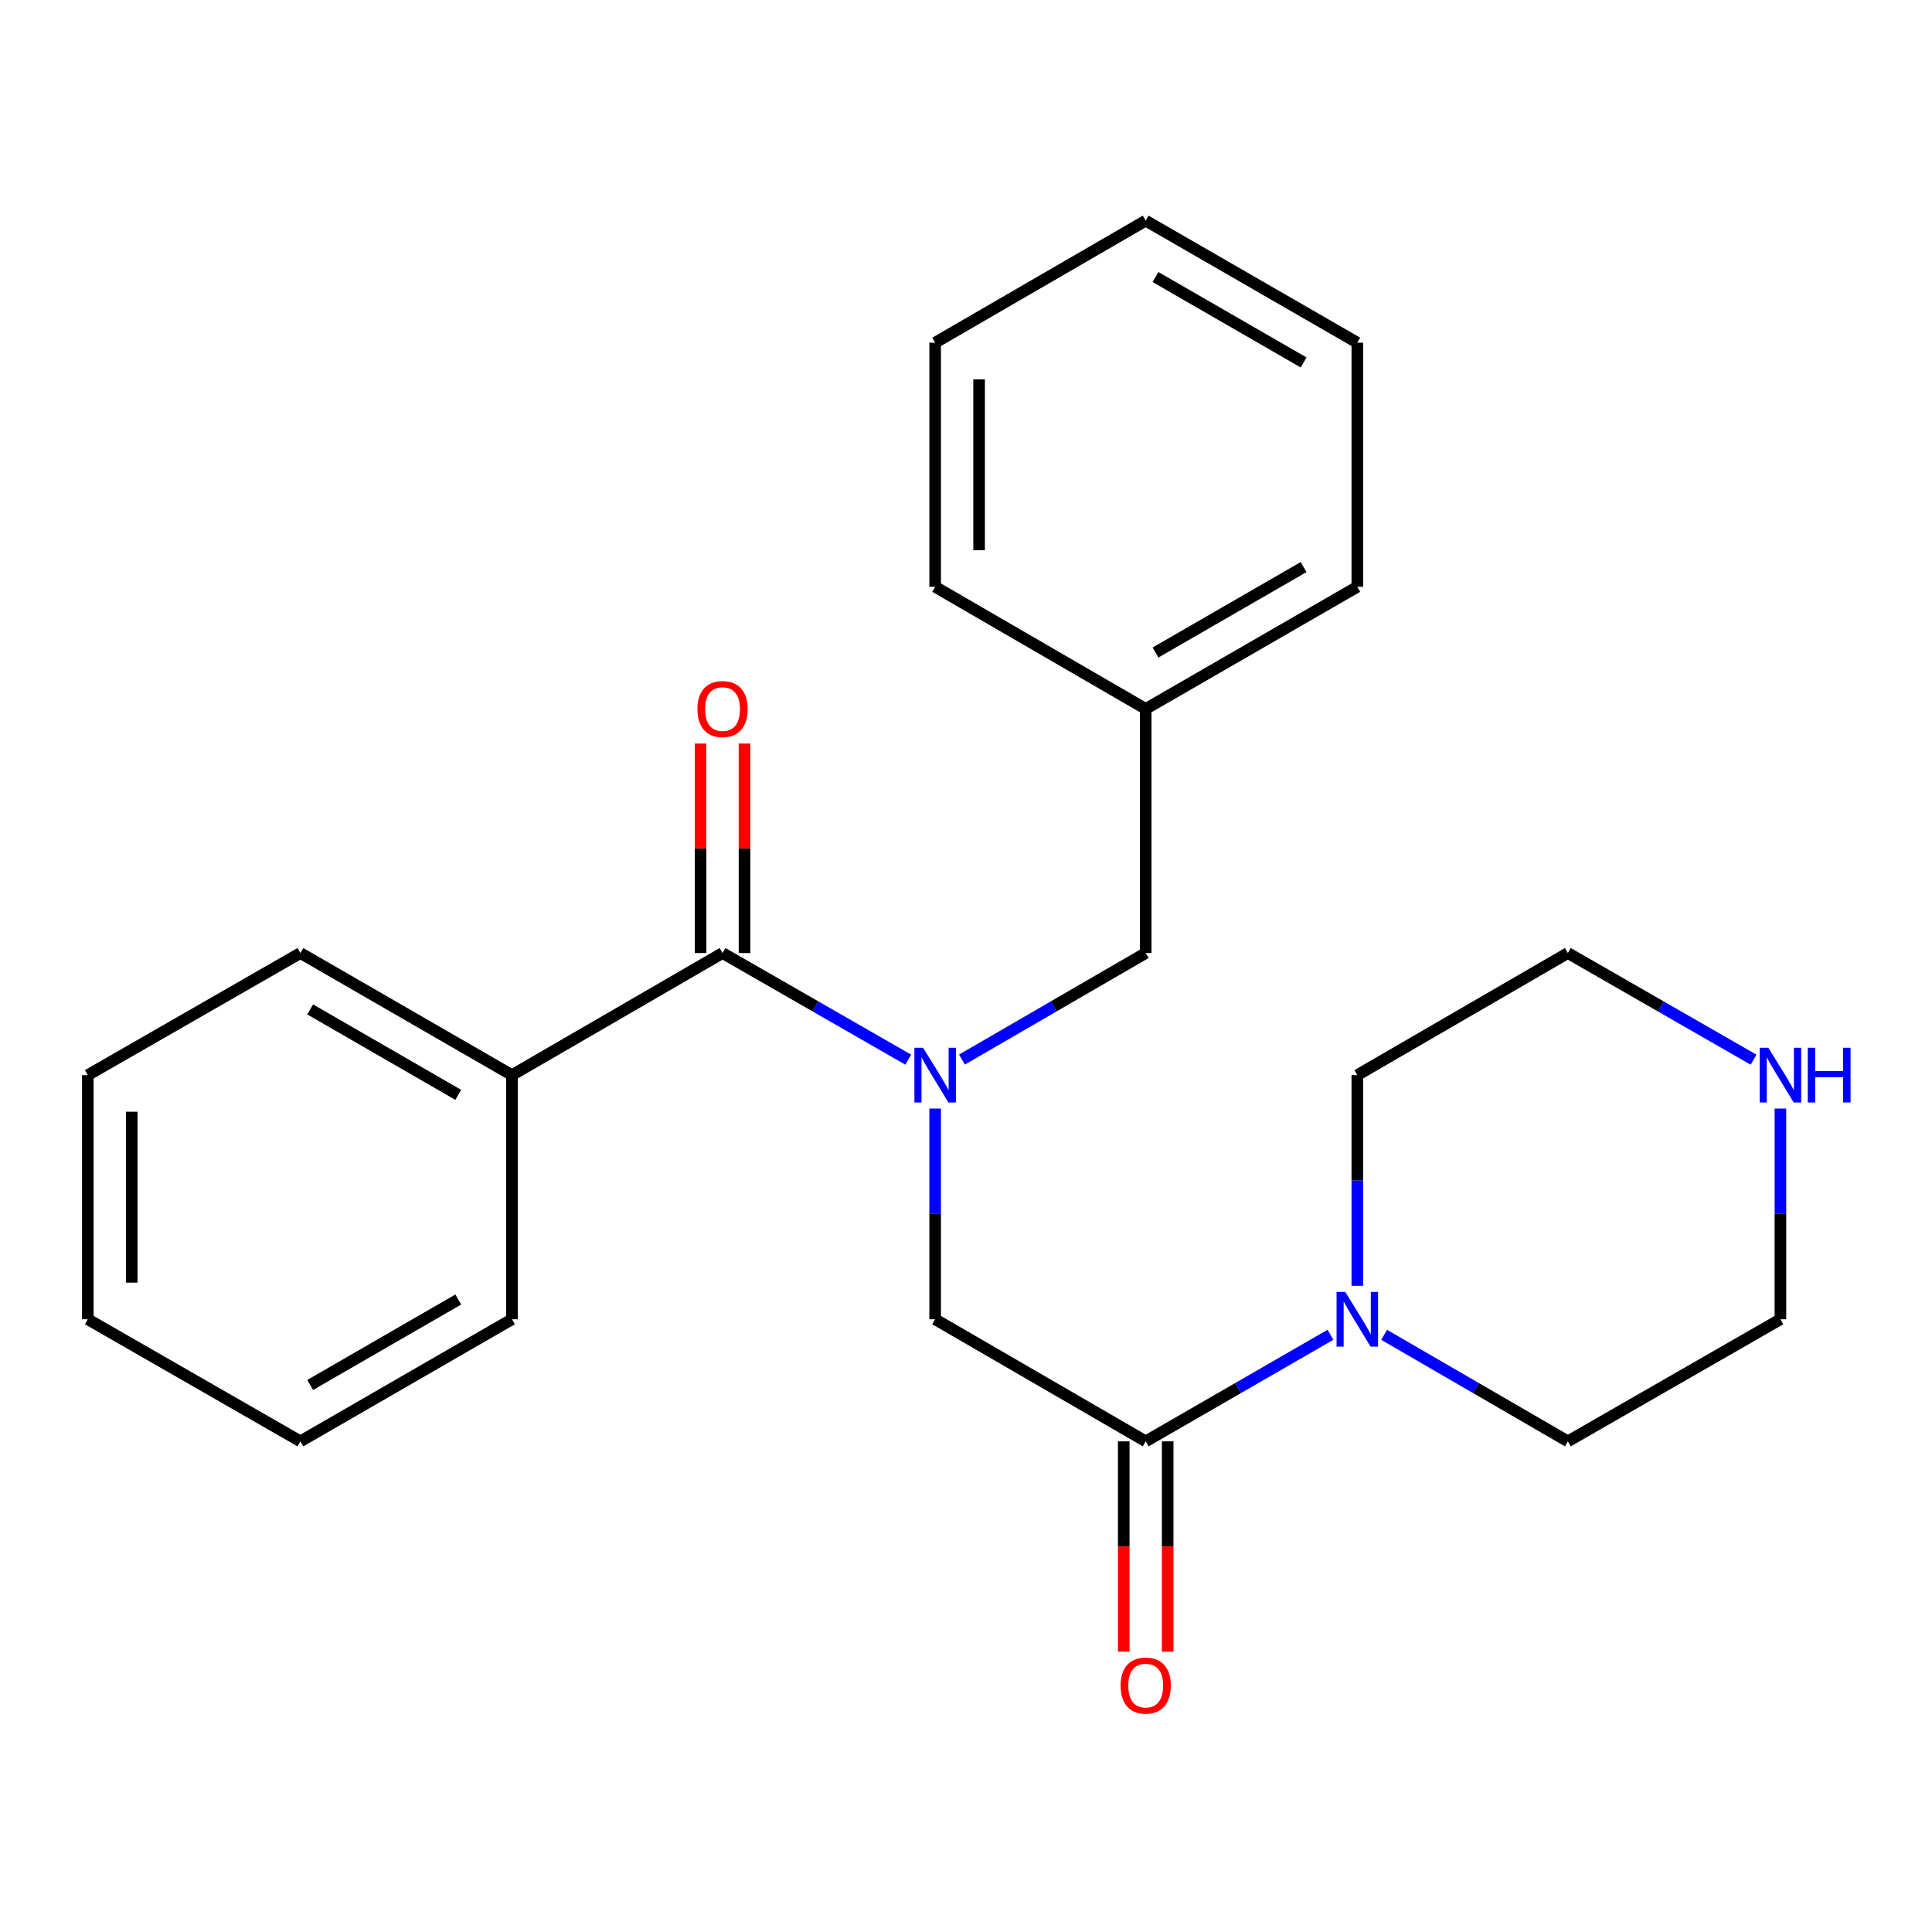 <?xml version='1.0' encoding='iso-8859-1'?>
<svg version='1.1' baseProfile='full'
              xmlns='http://www.w3.org/2000/svg'
                      xmlns:rdkit='http://www.rdkit.org/xml'
                      xmlns:xlink='http://www.w3.org/1999/xlink'
                  xml:space='preserve'
width='1000px' height='1000px' viewBox='0 0 1000 1000'>
<!-- END OF HEADER -->
<rect style='opacity:1.0;fill:#FFFFFF;stroke:none' width='1000' height='1000' x='0' y='0'> </rect>
<path class='bond-0' d='M 470.119,548.489 L 422.053,520.89' style='fill:none;fill-rule:evenodd;stroke:#0000FF;stroke-width:6px;stroke-linecap:butt;stroke-linejoin:miter;stroke-opacity:1' />
<path class='bond-0' d='M 422.053,520.89 L 373.986,493.291' style='fill:none;fill-rule:evenodd;stroke:#000000;stroke-width:6px;stroke-linecap:butt;stroke-linejoin:miter;stroke-opacity:1' />
<path class='bond-3' d='M 484.032,573.797 L 484.032,628.324' style='fill:none;fill-rule:evenodd;stroke:#0000FF;stroke-width:6px;stroke-linecap:butt;stroke-linejoin:miter;stroke-opacity:1' />
<path class='bond-3' d='M 484.032,628.324 L 484.032,682.85' style='fill:none;fill-rule:evenodd;stroke:#000000;stroke-width:6px;stroke-linecap:butt;stroke-linejoin:miter;stroke-opacity:1' />
<path class='bond-4' d='M 497.921,548.425 L 545.468,520.858' style='fill:none;fill-rule:evenodd;stroke:#0000FF;stroke-width:6px;stroke-linecap:butt;stroke-linejoin:miter;stroke-opacity:1' />
<path class='bond-4' d='M 545.468,520.858 L 593.015,493.291' style='fill:none;fill-rule:evenodd;stroke:#000000;stroke-width:6px;stroke-linecap:butt;stroke-linejoin:miter;stroke-opacity:1' />
<path class='bond-5' d='M 385.36,493.291 L 385.36,439.071' style='fill:none;fill-rule:evenodd;stroke:#000000;stroke-width:6px;stroke-linecap:butt;stroke-linejoin:miter;stroke-opacity:1' />
<path class='bond-5' d='M 385.36,439.071 L 385.36,384.85' style='fill:none;fill-rule:evenodd;stroke:#FF0000;stroke-width:6px;stroke-linecap:butt;stroke-linejoin:miter;stroke-opacity:1' />
<path class='bond-5' d='M 362.612,493.291 L 362.612,439.071' style='fill:none;fill-rule:evenodd;stroke:#000000;stroke-width:6px;stroke-linecap:butt;stroke-linejoin:miter;stroke-opacity:1' />
<path class='bond-5' d='M 362.612,439.071 L 362.612,384.85' style='fill:none;fill-rule:evenodd;stroke:#FF0000;stroke-width:6px;stroke-linecap:butt;stroke-linejoin:miter;stroke-opacity:1' />
<path class='bond-7' d='M 373.986,493.291 L 264.989,556.478' style='fill:none;fill-rule:evenodd;stroke:#000000;stroke-width:6px;stroke-linecap:butt;stroke-linejoin:miter;stroke-opacity:1' />
<path class='bond-1' d='M 593.015,746.037 L 484.032,682.85' style='fill:none;fill-rule:evenodd;stroke:#000000;stroke-width:6px;stroke-linecap:butt;stroke-linejoin:miter;stroke-opacity:1' />
<path class='bond-2' d='M 593.015,746.037 L 640.829,718.454' style='fill:none;fill-rule:evenodd;stroke:#000000;stroke-width:6px;stroke-linecap:butt;stroke-linejoin:miter;stroke-opacity:1' />
<path class='bond-2' d='M 640.829,718.454 L 688.642,690.87' style='fill:none;fill-rule:evenodd;stroke:#0000FF;stroke-width:6px;stroke-linecap:butt;stroke-linejoin:miter;stroke-opacity:1' />
<path class='bond-6' d='M 581.642,746.037 L 581.642,800.465' style='fill:none;fill-rule:evenodd;stroke:#000000;stroke-width:6px;stroke-linecap:butt;stroke-linejoin:miter;stroke-opacity:1' />
<path class='bond-6' d='M 581.642,800.465 L 581.642,854.893' style='fill:none;fill-rule:evenodd;stroke:#FF0000;stroke-width:6px;stroke-linecap:butt;stroke-linejoin:miter;stroke-opacity:1' />
<path class='bond-6' d='M 604.389,746.037 L 604.389,800.465' style='fill:none;fill-rule:evenodd;stroke:#000000;stroke-width:6px;stroke-linecap:butt;stroke-linejoin:miter;stroke-opacity:1' />
<path class='bond-6' d='M 604.389,800.465 L 604.389,854.893' style='fill:none;fill-rule:evenodd;stroke:#FF0000;stroke-width:6px;stroke-linecap:butt;stroke-linejoin:miter;stroke-opacity:1' />
<path class='bond-10' d='M 716.432,690.903 L 763.98,718.47' style='fill:none;fill-rule:evenodd;stroke:#0000FF;stroke-width:6px;stroke-linecap:butt;stroke-linejoin:miter;stroke-opacity:1' />
<path class='bond-10' d='M 763.98,718.47 L 811.527,746.037' style='fill:none;fill-rule:evenodd;stroke:#000000;stroke-width:6px;stroke-linecap:butt;stroke-linejoin:miter;stroke-opacity:1' />
<path class='bond-11' d='M 702.543,665.531 L 702.543,611.004' style='fill:none;fill-rule:evenodd;stroke:#0000FF;stroke-width:6px;stroke-linecap:butt;stroke-linejoin:miter;stroke-opacity:1' />
<path class='bond-11' d='M 702.543,611.004 L 702.543,556.478' style='fill:none;fill-rule:evenodd;stroke:#000000;stroke-width:6px;stroke-linecap:butt;stroke-linejoin:miter;stroke-opacity:1' />
<path class='bond-9' d='M 593.015,493.291 L 593.015,366.931' style='fill:none;fill-rule:evenodd;stroke:#000000;stroke-width:6px;stroke-linecap:butt;stroke-linejoin:miter;stroke-opacity:1' />
<path class='bond-14' d='M 264.989,556.478 L 155.487,493.291' style='fill:none;fill-rule:evenodd;stroke:#000000;stroke-width:6px;stroke-linecap:butt;stroke-linejoin:miter;stroke-opacity:1' />
<path class='bond-14' d='M 237.195,566.702 L 160.544,522.471' style='fill:none;fill-rule:evenodd;stroke:#000000;stroke-width:6px;stroke-linecap:butt;stroke-linejoin:miter;stroke-opacity:1' />
<path class='bond-15' d='M 264.989,556.478 L 264.989,682.85' style='fill:none;fill-rule:evenodd;stroke:#000000;stroke-width:6px;stroke-linecap:butt;stroke-linejoin:miter;stroke-opacity:1' />
<path class='bond-8' d='M 907.635,548.488 L 859.581,520.89' style='fill:none;fill-rule:evenodd;stroke:#0000FF;stroke-width:6px;stroke-linecap:butt;stroke-linejoin:miter;stroke-opacity:1' />
<path class='bond-8' d='M 859.581,520.89 L 811.527,493.291' style='fill:none;fill-rule:evenodd;stroke:#000000;stroke-width:6px;stroke-linecap:butt;stroke-linejoin:miter;stroke-opacity:1' />
<path class='bond-25' d='M 921.547,573.797 L 921.547,628.324' style='fill:none;fill-rule:evenodd;stroke:#0000FF;stroke-width:6px;stroke-linecap:butt;stroke-linejoin:miter;stroke-opacity:1' />
<path class='bond-25' d='M 921.547,628.324 L 921.547,682.85' style='fill:none;fill-rule:evenodd;stroke:#000000;stroke-width:6px;stroke-linecap:butt;stroke-linejoin:miter;stroke-opacity:1' />
<path class='bond-16' d='M 593.015,366.931 L 702.543,303.732' style='fill:none;fill-rule:evenodd;stroke:#000000;stroke-width:6px;stroke-linecap:butt;stroke-linejoin:miter;stroke-opacity:1' />
<path class='bond-16' d='M 598.076,337.749 L 674.745,293.509' style='fill:none;fill-rule:evenodd;stroke:#000000;stroke-width:6px;stroke-linecap:butt;stroke-linejoin:miter;stroke-opacity:1' />
<path class='bond-17' d='M 593.015,366.931 L 484.032,303.732' style='fill:none;fill-rule:evenodd;stroke:#000000;stroke-width:6px;stroke-linecap:butt;stroke-linejoin:miter;stroke-opacity:1' />
<path class='bond-12' d='M 811.527,746.037 L 921.547,682.85' style='fill:none;fill-rule:evenodd;stroke:#000000;stroke-width:6px;stroke-linecap:butt;stroke-linejoin:miter;stroke-opacity:1' />
<path class='bond-13' d='M 702.543,556.478 L 811.527,493.291' style='fill:none;fill-rule:evenodd;stroke:#000000;stroke-width:6px;stroke-linecap:butt;stroke-linejoin:miter;stroke-opacity:1' />
<path class='bond-18' d='M 155.487,493.291 L 45.455,556.478' style='fill:none;fill-rule:evenodd;stroke:#000000;stroke-width:6px;stroke-linecap:butt;stroke-linejoin:miter;stroke-opacity:1' />
<path class='bond-19' d='M 264.989,682.85 L 155.487,746.037' style='fill:none;fill-rule:evenodd;stroke:#000000;stroke-width:6px;stroke-linecap:butt;stroke-linejoin:miter;stroke-opacity:1' />
<path class='bond-19' d='M 237.195,672.626 L 160.544,716.857' style='fill:none;fill-rule:evenodd;stroke:#000000;stroke-width:6px;stroke-linecap:butt;stroke-linejoin:miter;stroke-opacity:1' />
<path class='bond-20' d='M 702.543,303.732 L 702.543,177.372' style='fill:none;fill-rule:evenodd;stroke:#000000;stroke-width:6px;stroke-linecap:butt;stroke-linejoin:miter;stroke-opacity:1' />
<path class='bond-21' d='M 484.032,303.732 L 484.032,177.372' style='fill:none;fill-rule:evenodd;stroke:#000000;stroke-width:6px;stroke-linecap:butt;stroke-linejoin:miter;stroke-opacity:1' />
<path class='bond-21' d='M 506.779,284.778 L 506.779,196.326' style='fill:none;fill-rule:evenodd;stroke:#000000;stroke-width:6px;stroke-linecap:butt;stroke-linejoin:miter;stroke-opacity:1' />
<path class='bond-26' d='M 45.455,556.478 L 45.455,682.85' style='fill:none;fill-rule:evenodd;stroke:#000000;stroke-width:6px;stroke-linecap:butt;stroke-linejoin:miter;stroke-opacity:1' />
<path class='bond-26' d='M 68.202,575.434 L 68.202,663.895' style='fill:none;fill-rule:evenodd;stroke:#000000;stroke-width:6px;stroke-linecap:butt;stroke-linejoin:miter;stroke-opacity:1' />
<path class='bond-23' d='M 155.487,746.037 L 45.455,682.85' style='fill:none;fill-rule:evenodd;stroke:#000000;stroke-width:6px;stroke-linecap:butt;stroke-linejoin:miter;stroke-opacity:1' />
<path class='bond-24' d='M 702.543,177.372 L 593.015,114.211' style='fill:none;fill-rule:evenodd;stroke:#000000;stroke-width:6px;stroke-linecap:butt;stroke-linejoin:miter;stroke-opacity:1' />
<path class='bond-24' d='M 674.75,187.603 L 598.081,143.39' style='fill:none;fill-rule:evenodd;stroke:#000000;stroke-width:6px;stroke-linecap:butt;stroke-linejoin:miter;stroke-opacity:1' />
<path class='bond-22' d='M 484.032,177.372 L 593.015,114.211' style='fill:none;fill-rule:evenodd;stroke:#000000;stroke-width:6px;stroke-linecap:butt;stroke-linejoin:miter;stroke-opacity:1' />
<path  class='atom-0' d='M 477.772 542.318
L 487.052 557.318
Q 487.972 558.798, 489.452 561.478
Q 490.932 564.158, 491.012 564.318
L 491.012 542.318
L 494.772 542.318
L 494.772 570.638
L 490.892 570.638
L 480.932 554.238
Q 479.772 552.318, 478.532 550.118
Q 477.332 547.918, 476.972 547.238
L 476.972 570.638
L 473.292 570.638
L 473.292 542.318
L 477.772 542.318
' fill='#0000FF'/>
<path  class='atom-3' d='M 696.283 668.69
L 705.563 683.69
Q 706.483 685.17, 707.963 687.85
Q 709.443 690.53, 709.523 690.69
L 709.523 668.69
L 713.283 668.69
L 713.283 697.01
L 709.403 697.01
L 699.443 680.61
Q 698.283 678.69, 697.043 676.49
Q 695.843 674.29, 695.483 673.61
L 695.483 697.01
L 691.803 697.01
L 691.803 668.69
L 696.283 668.69
' fill='#0000FF'/>
<path  class='atom-6' d='M 360.986 367.011
Q 360.986 360.211, 364.346 356.411
Q 367.706 352.611, 373.986 352.611
Q 380.266 352.611, 383.626 356.411
Q 386.986 360.211, 386.986 367.011
Q 386.986 373.891, 383.586 377.811
Q 380.186 381.691, 373.986 381.691
Q 367.746 381.691, 364.346 377.811
Q 360.986 373.931, 360.986 367.011
M 373.986 378.491
Q 378.306 378.491, 380.626 375.611
Q 382.986 372.691, 382.986 367.011
Q 382.986 361.451, 380.626 358.651
Q 378.306 355.811, 373.986 355.811
Q 369.666 355.811, 367.306 358.611
Q 364.986 361.411, 364.986 367.011
Q 364.986 372.731, 367.306 375.611
Q 369.666 378.491, 373.986 378.491
' fill='#FF0000'/>
<path  class='atom-7' d='M 580.015 872.452
Q 580.015 865.652, 583.375 861.852
Q 586.735 858.052, 593.015 858.052
Q 599.295 858.052, 602.655 861.852
Q 606.015 865.652, 606.015 872.452
Q 606.015 879.332, 602.615 883.252
Q 599.215 887.132, 593.015 887.132
Q 586.775 887.132, 583.375 883.252
Q 580.015 879.372, 580.015 872.452
M 593.015 883.932
Q 597.335 883.932, 599.655 881.052
Q 602.015 878.132, 602.015 872.452
Q 602.015 866.892, 599.655 864.092
Q 597.335 861.252, 593.015 861.252
Q 588.695 861.252, 586.335 864.052
Q 584.015 866.852, 584.015 872.452
Q 584.015 878.172, 586.335 881.052
Q 588.695 883.932, 593.015 883.932
' fill='#FF0000'/>
<path  class='atom-9' d='M 915.287 542.318
L 924.567 557.318
Q 925.487 558.798, 926.967 561.478
Q 928.447 564.158, 928.527 564.318
L 928.527 542.318
L 932.287 542.318
L 932.287 570.638
L 928.407 570.638
L 918.447 554.238
Q 917.287 552.318, 916.047 550.118
Q 914.847 547.918, 914.487 547.238
L 914.487 570.638
L 910.807 570.638
L 910.807 542.318
L 915.287 542.318
' fill='#0000FF'/>
<path  class='atom-9' d='M 935.687 542.318
L 939.527 542.318
L 939.527 554.358
L 954.007 554.358
L 954.007 542.318
L 957.847 542.318
L 957.847 570.638
L 954.007 570.638
L 954.007 557.558
L 939.527 557.558
L 939.527 570.638
L 935.687 570.638
L 935.687 542.318
' fill='#0000FF'/>
</svg>

